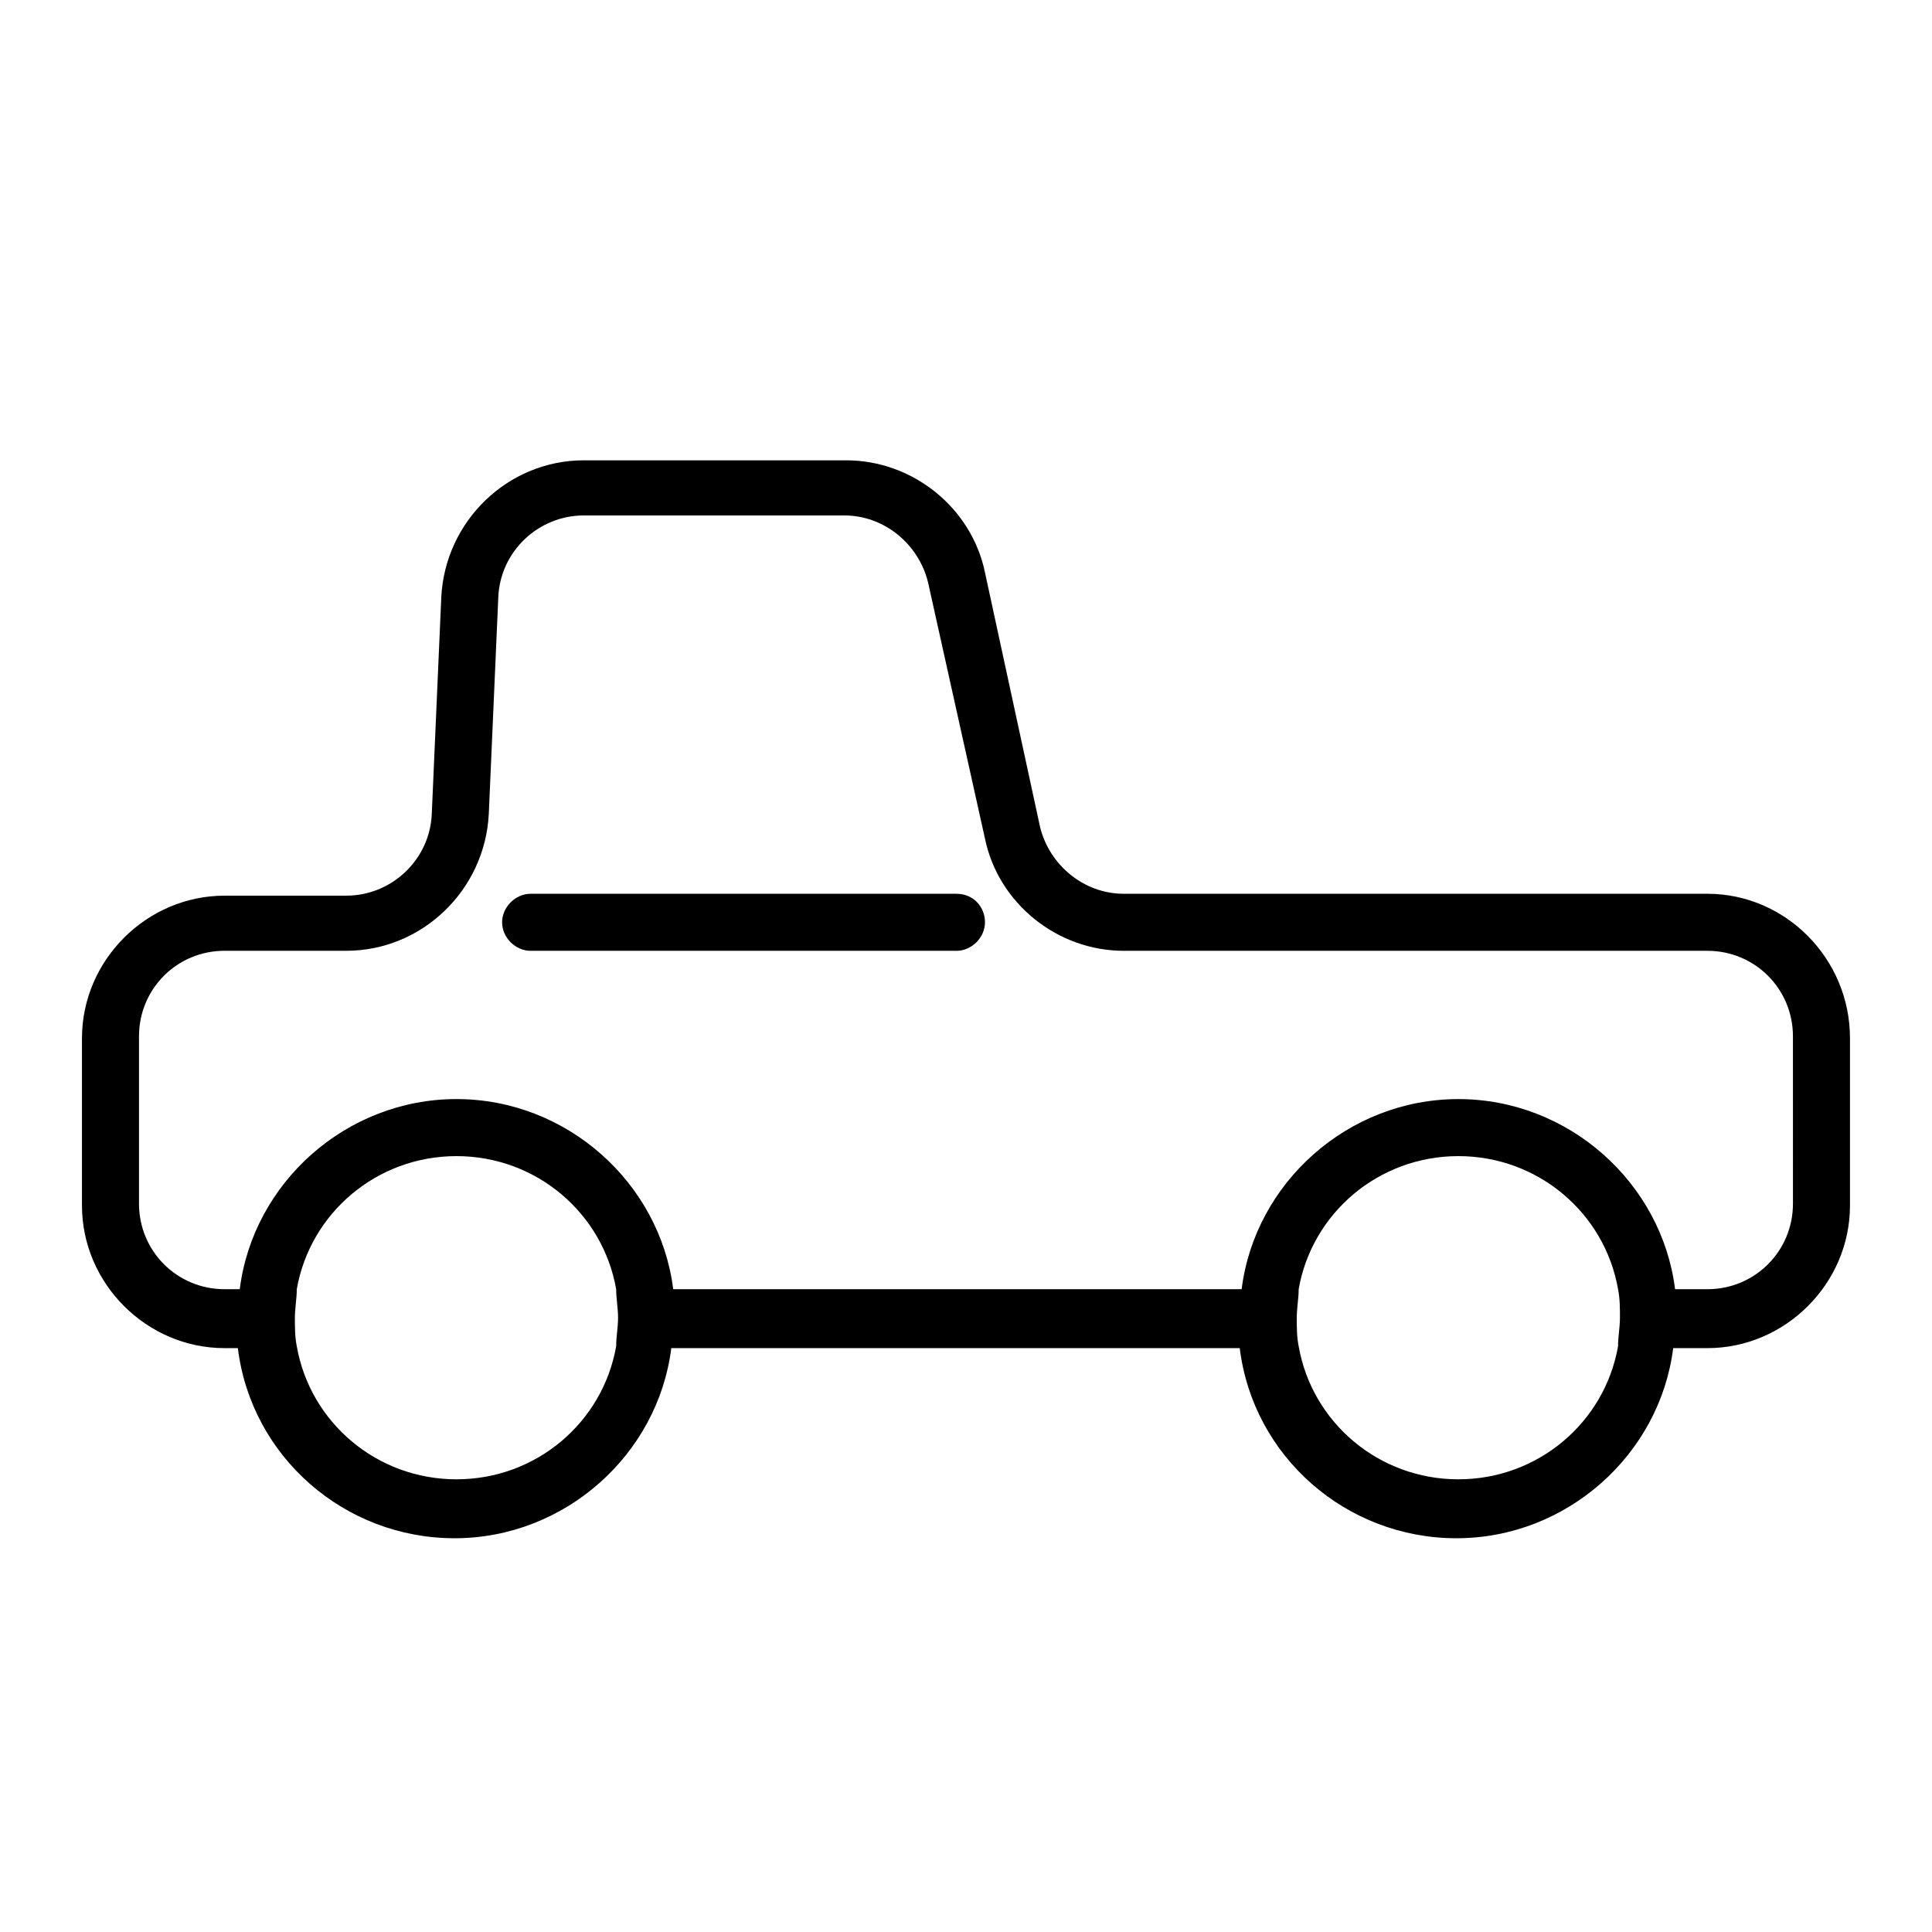 <?xml version="1.0" encoding="UTF-8"?>
<!-- Uploaded to: ICON Repo, www.svgrepo.com, Generator: ICON Repo Mixer Tools -->
<svg fill="#000000" width="800px" height="800px" version="1.1" viewBox="144 144 512 512" xmlns="http://www.w3.org/2000/svg">
 <g>
  <path d="m596.48 380.86h-154.67c-10.578 0-19.648-7.559-22.168-17.633l-14.613-67.512c-3.527-17.129-19.145-29.727-36.777-29.727h-69.523c-20.152 0-36.777 16.121-37.785 36.273l-2.519 57.434c-0.504 12.09-10.578 21.664-22.672 21.664l-32.246 0.004c-20.656 0-37.785 17.129-37.785 37.785v44.336c0 20.656 17.129 37.785 37.785 37.785h3.527c3.527 28.719 28.215 50.383 57.434 50.383 29.223 0 53.906-22.168 57.434-50.383h150.64c3.527 28.719 28.215 50.383 57.434 50.383 29.223 0 53.906-22.168 57.434-50.383h9.07c20.656 0 37.785-17.129 37.785-37.785v-44.336c0-21.16-17.129-38.289-37.785-38.289zm22.672 82.121c0 12.594-10.078 22.672-22.672 22.672h-8.566c-3.527-28.215-28.215-50.383-57.434-50.383-29.223 0-53.906 22.168-57.434 50.383l-150.64-0.004c-3.527-28.215-28.215-50.383-57.434-50.383-29.223 0-53.906 22.168-57.434 50.383h-4.031c-12.594 0-22.672-10.078-22.672-22.672v-44.336c0-12.594 10.078-22.672 22.672-22.672h32.242c20.152 0 36.777-16.121 37.785-36.273l2.519-57.434c0.504-12.09 10.578-21.664 22.672-21.664h69.023c10.578 0 19.648 7.559 22.168 17.633l15.113 68.016c3.527 17.129 19.145 29.727 36.777 29.727h154.67c12.594 0 22.672 10.078 22.672 22.672zm-45.848 30.227c0 2.519-0.504 5.039-0.504 7.559-3.527 20.152-21.16 35.266-42.32 35.266s-38.793-15.113-42.32-35.266c-0.504-2.519-0.504-5.039-0.504-7.559s0.504-5.039 0.504-7.559c3.527-20.152 21.16-35.266 42.32-35.266s38.793 15.113 42.32 35.266c0.504 2.519 0.504 5.039 0.504 7.559zm-265.51 0c0 2.519-0.504 5.039-0.504 7.559-3.527 20.152-21.16 35.266-42.32 35.266-21.16 0-38.793-15.113-42.32-35.266-0.504-2.519-0.504-5.039-0.504-7.559s0.504-5.039 0.504-7.559c3.527-20.152 21.16-35.266 42.32-35.266 21.16 0 38.793 15.113 42.32 35.266 0 2.519 0.504 5.039 0.504 7.559z"/>
  <path d="m397.48 380.86h-112.86c-4.031 0-7.559 3.527-7.559 7.559s3.527 7.559 7.559 7.559h112.85c4.031 0 7.559-3.527 7.559-7.559 0-4.035-3.019-7.559-7.555-7.559z"/>
 </g>
</svg>